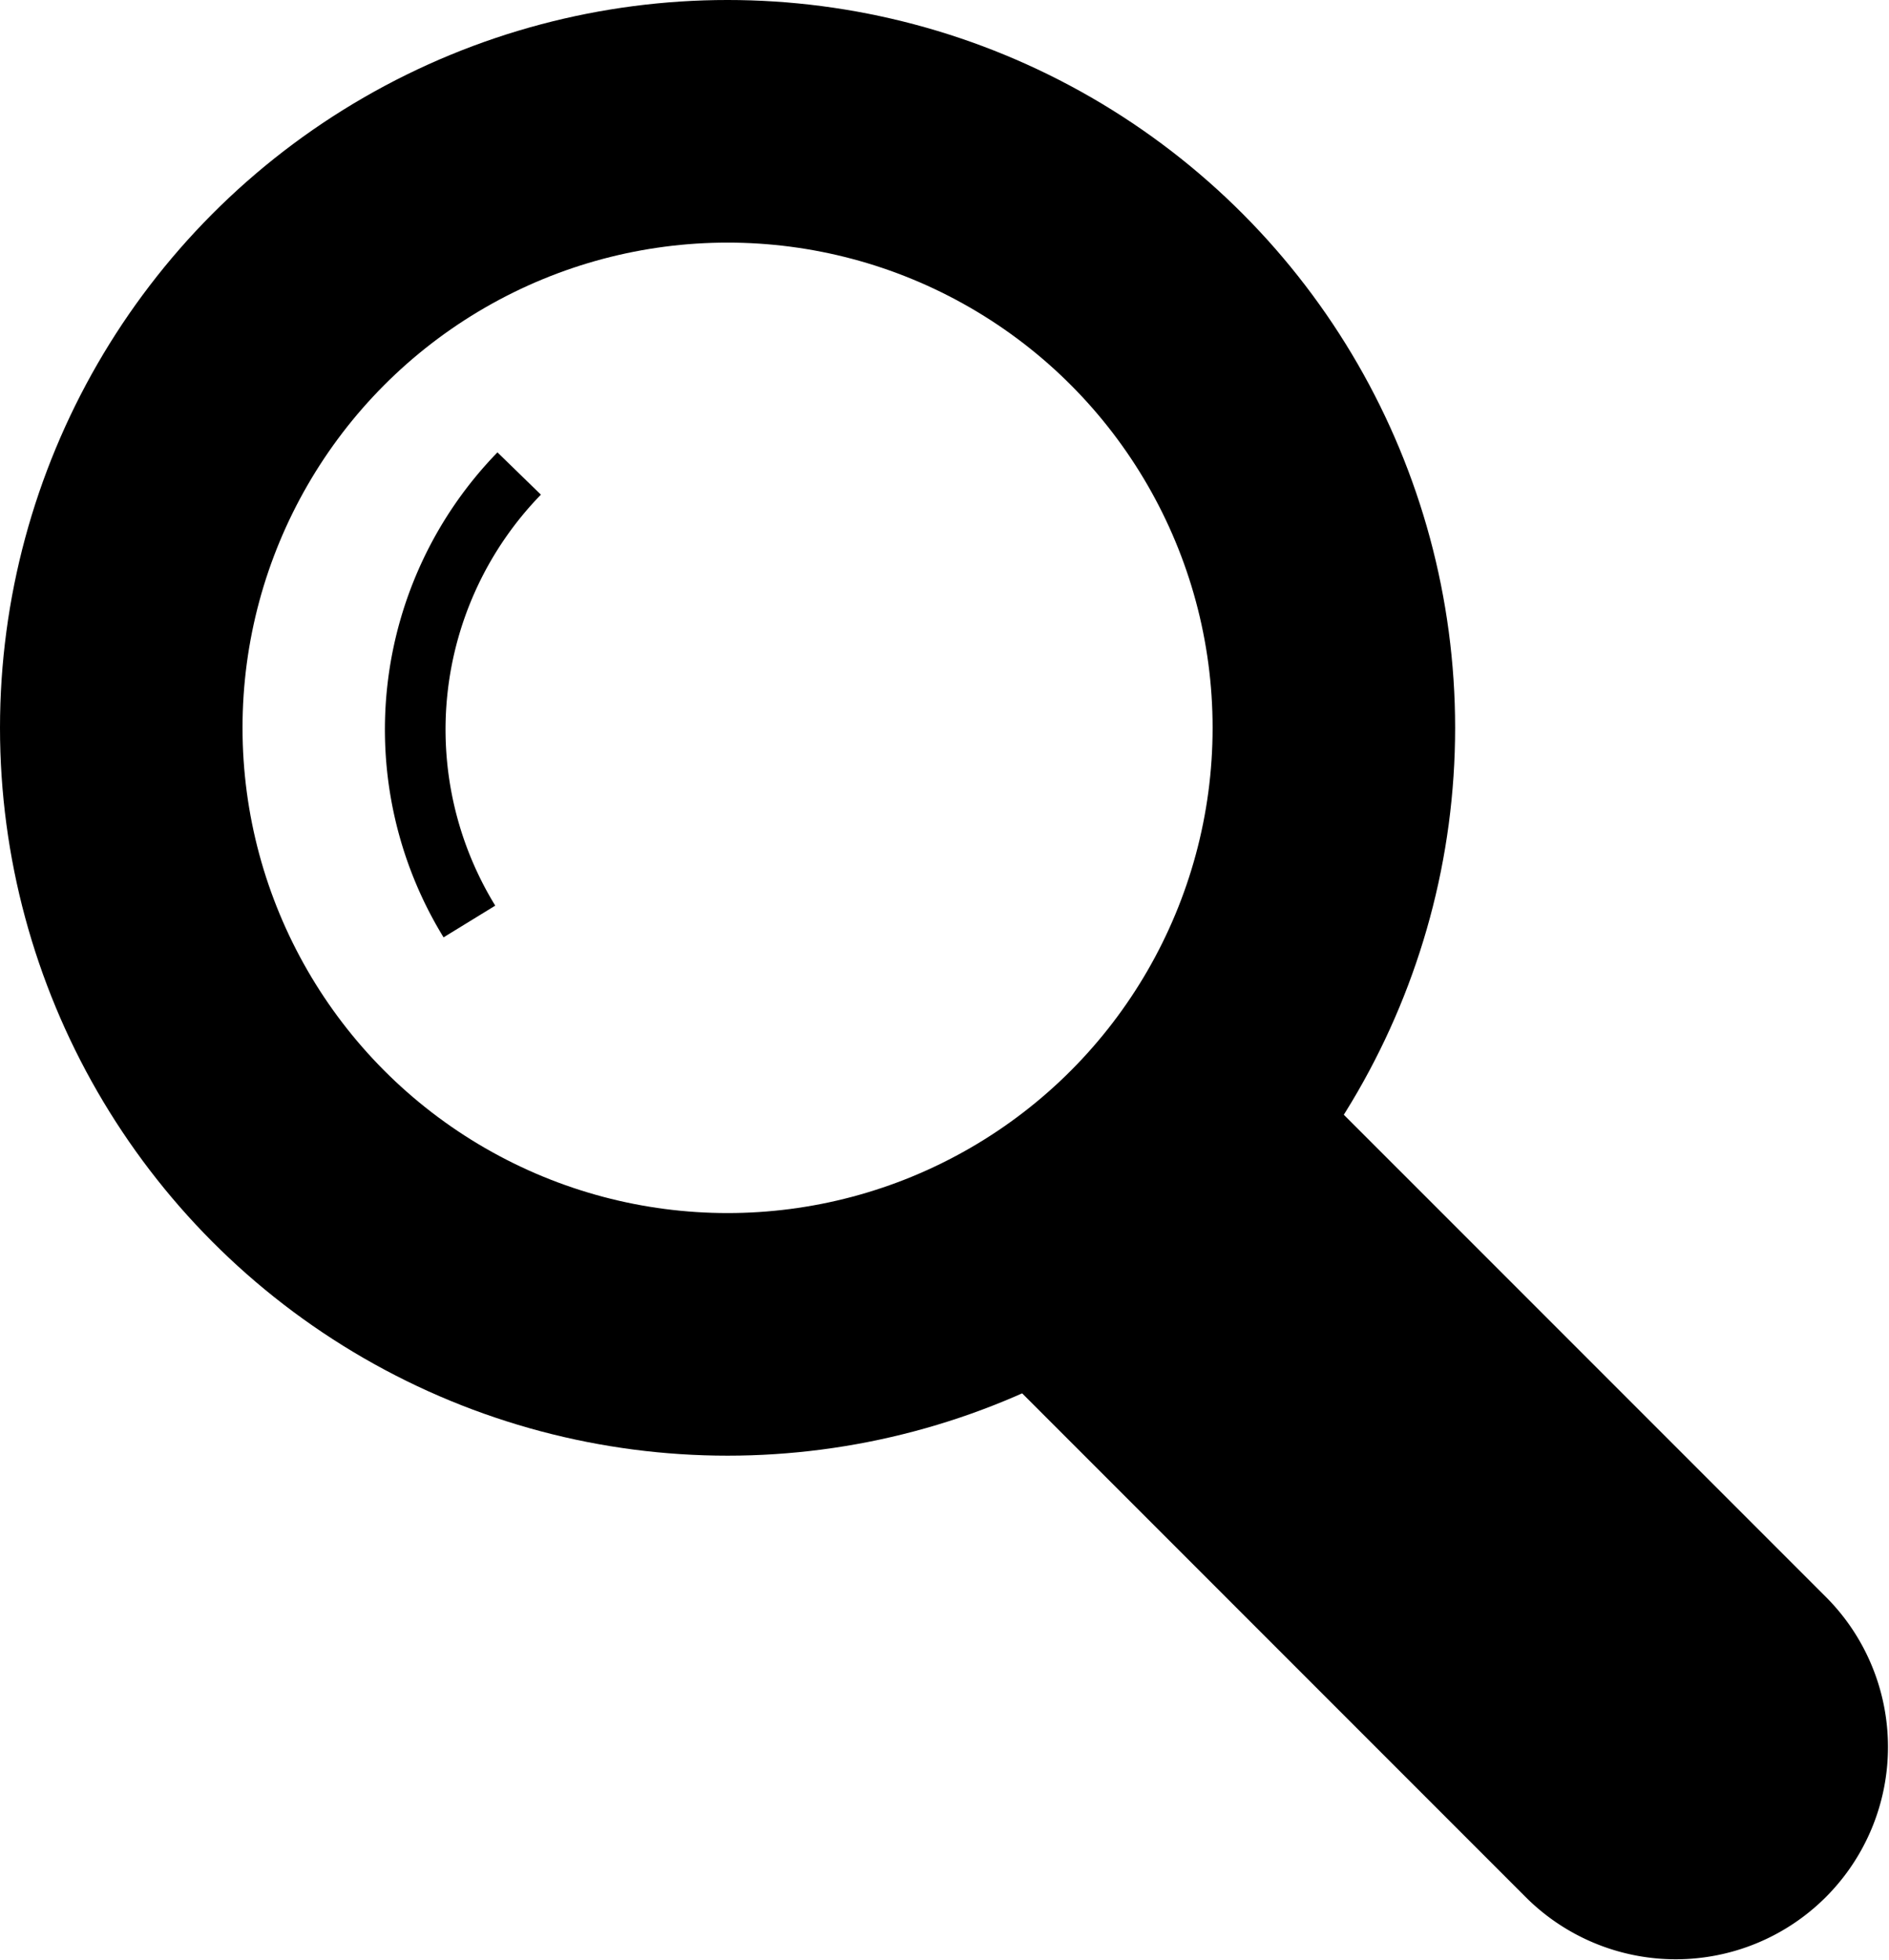 <svg width="31.156" height="32.312" viewBox="0 0 31.156 32.312" xmlns="http://www.w3.org/2000/svg"><defs><style>.ico_search__01, .cls-3 {fill: none;stroke: #000;}.ico_search__01 {stroke-width: 4px;}.ico_search__02 {fill: #000;}.ico_search__02, .ico_search__03 {fill-rule: evenodd;}.ico_search__03 {stroke-linecap: round;stroke-width: 2px;}</style></defs>
<circle data-name="楕円形 1" class="ico_search__01" cx="12" cy="12" r="10"/>
<path data-name="長方形 1" class="ico_search__02" d="M29.525,733.49l8.839,8.838a3.5,3.5,0,0,1-4.95,4.95l-8.839-8.839Z" transform="translate(-8.25 -716)"/>
<path data-name="シェイプ 1" class="cls-3" d="M15.992,731.193a6.053,6.053,0,0,1,.821-7.386" transform="translate(-8.25 -716)"/>
</svg>